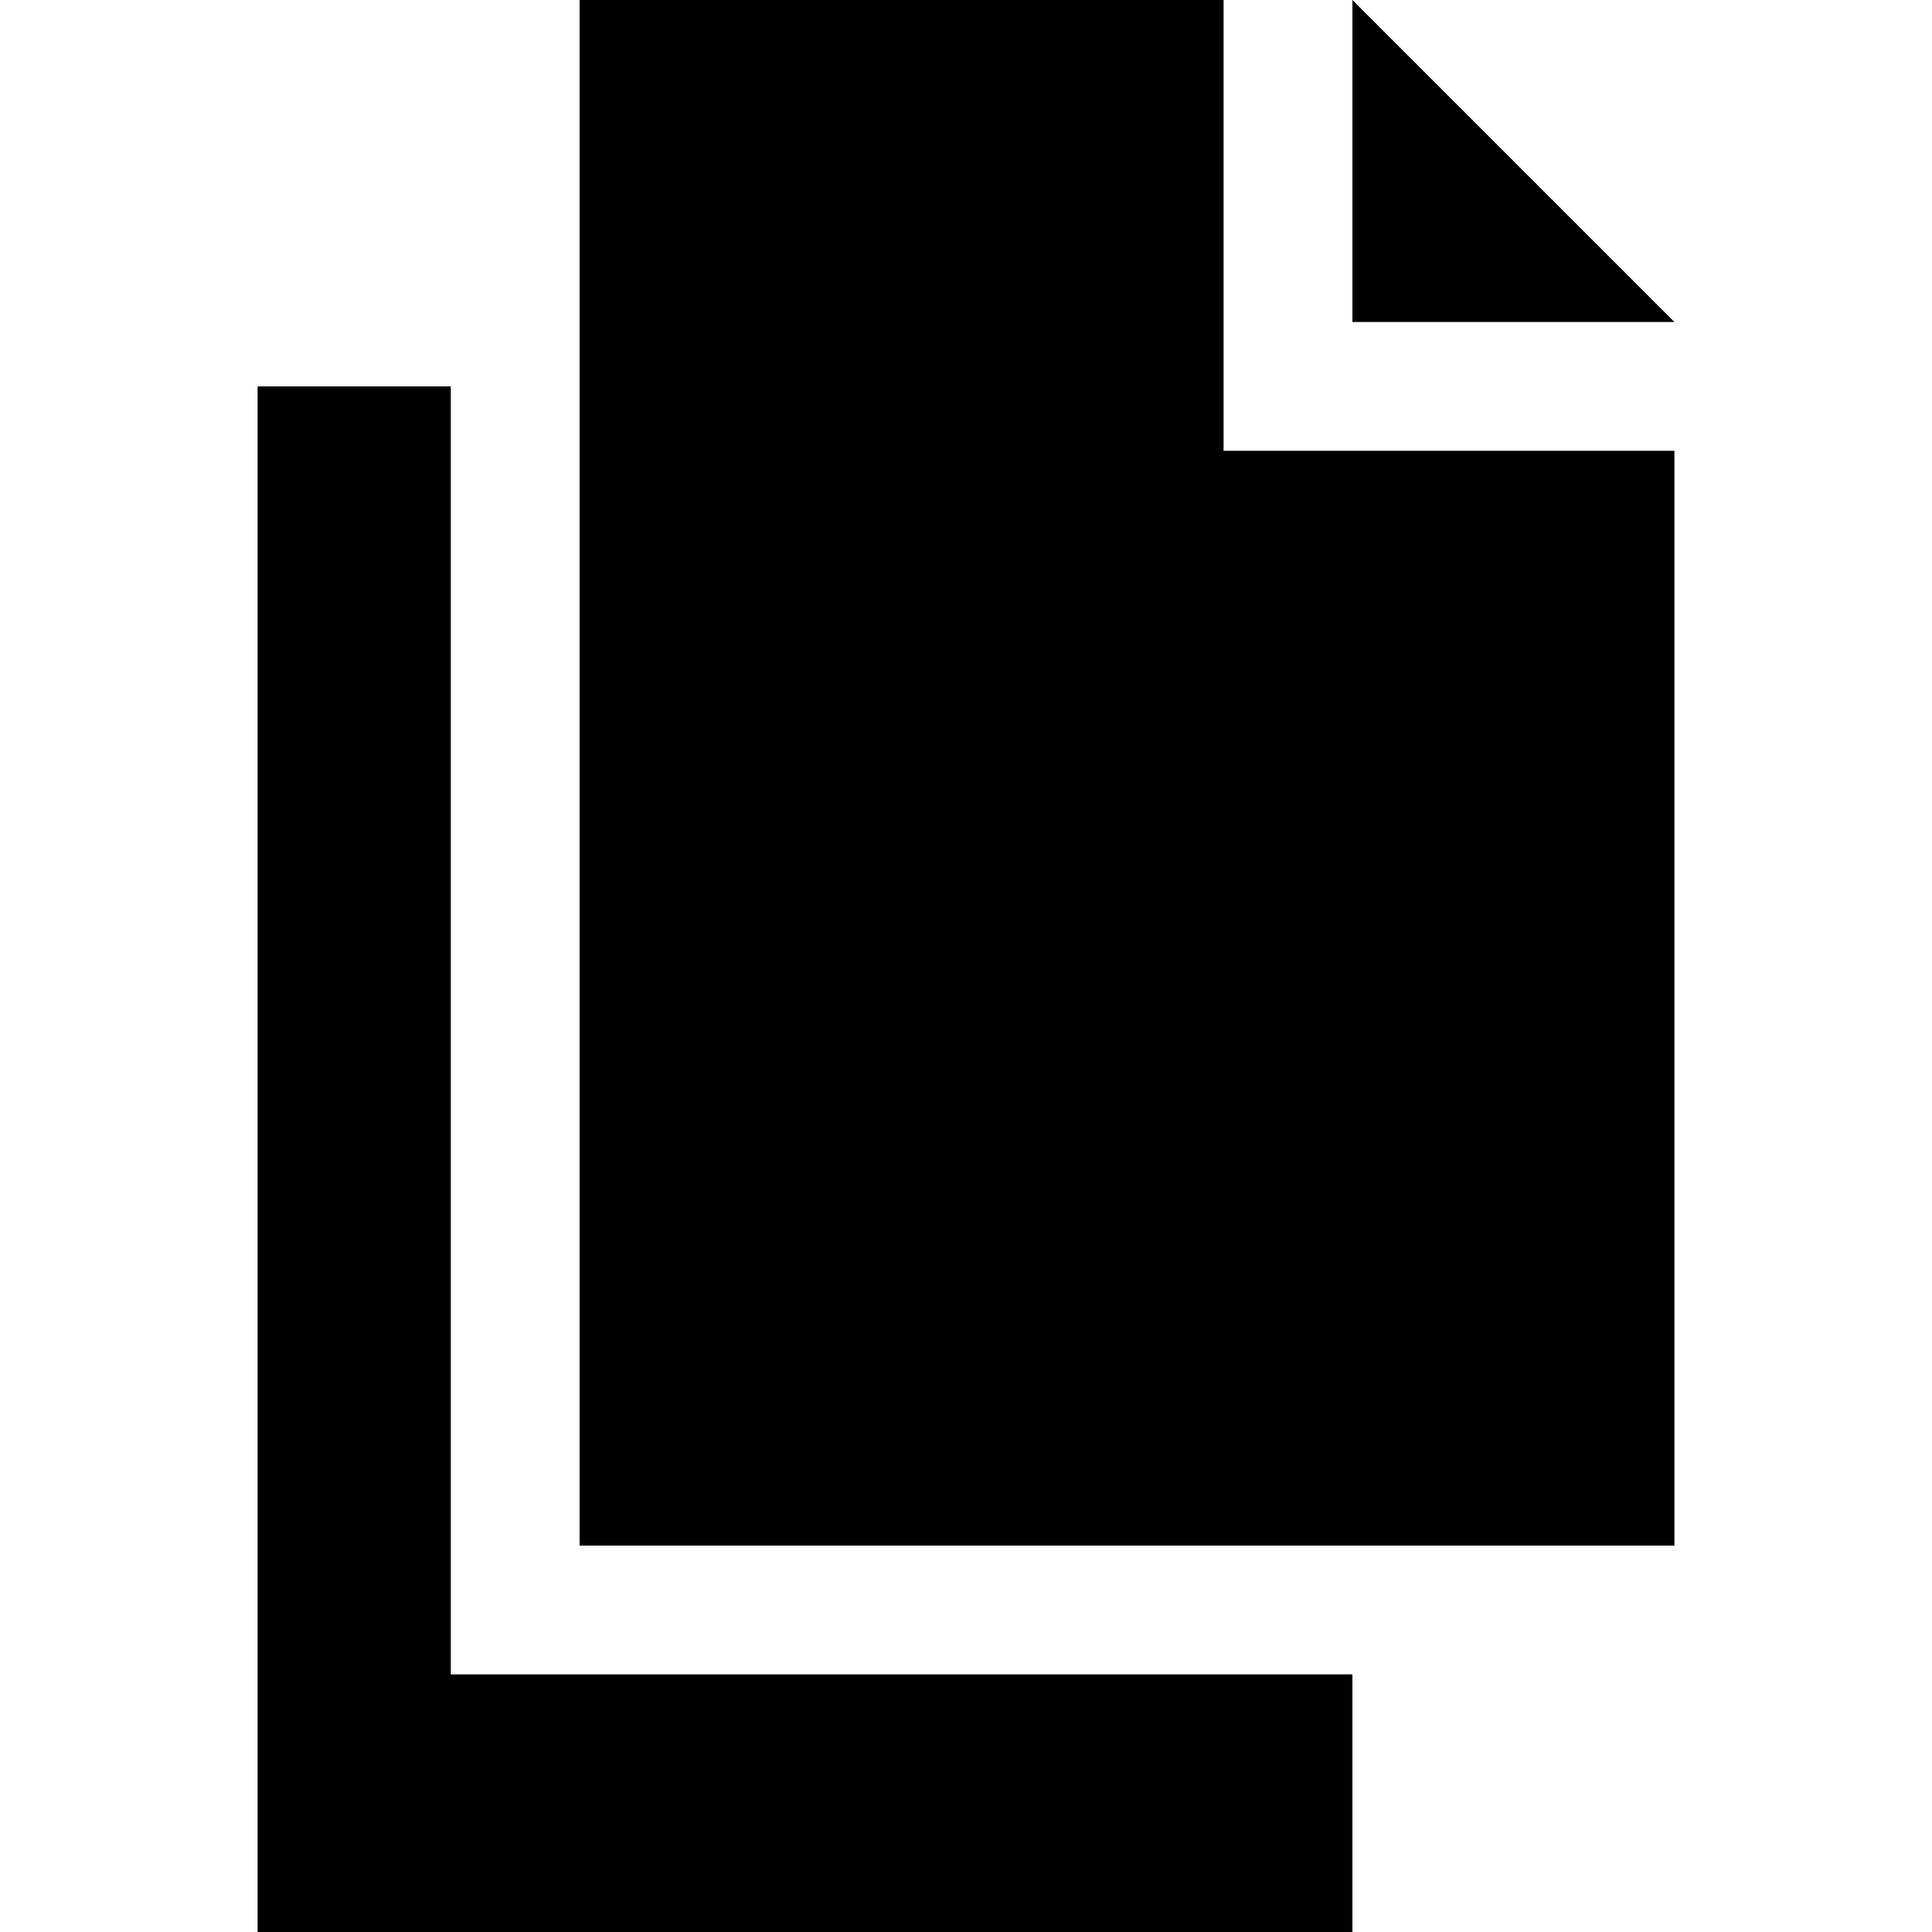 <?xml version="1.0" encoding="iso-8859-1"?>
<!-- Uploaded to: SVG Repo, www.svgrepo.com, Generator: SVG Repo Mixer Tools -->
<svg fill="#000000" height="800px" width="800px" version="1.1" id="Layer_1" xmlns="http://www.w3.org/2000/svg" xmlns:xlink="http://www.w3.org/1999/xlink" 
	 viewBox="0 0 512 512" xml:space="preserve">
<g>
	<g>
		<polygon points="324.267,119.467 324.267,0 153.6,0 153.6,102.4 153.6,409.6 358.4,409.6 443.733,409.6 443.733,119.467 		"/>
	</g>
</g>
<g>
	<g>
		<polygon points="358.4,0 358.4,85.333 443.733,85.333 		"/>
	</g>
</g>
<g>
	<g>
		<polygon points="119.467,443.733 119.467,102.4 68.267,102.4 68.267,512 358.4,512 358.4,443.733 		"/>
	</g>
</g>
</svg>